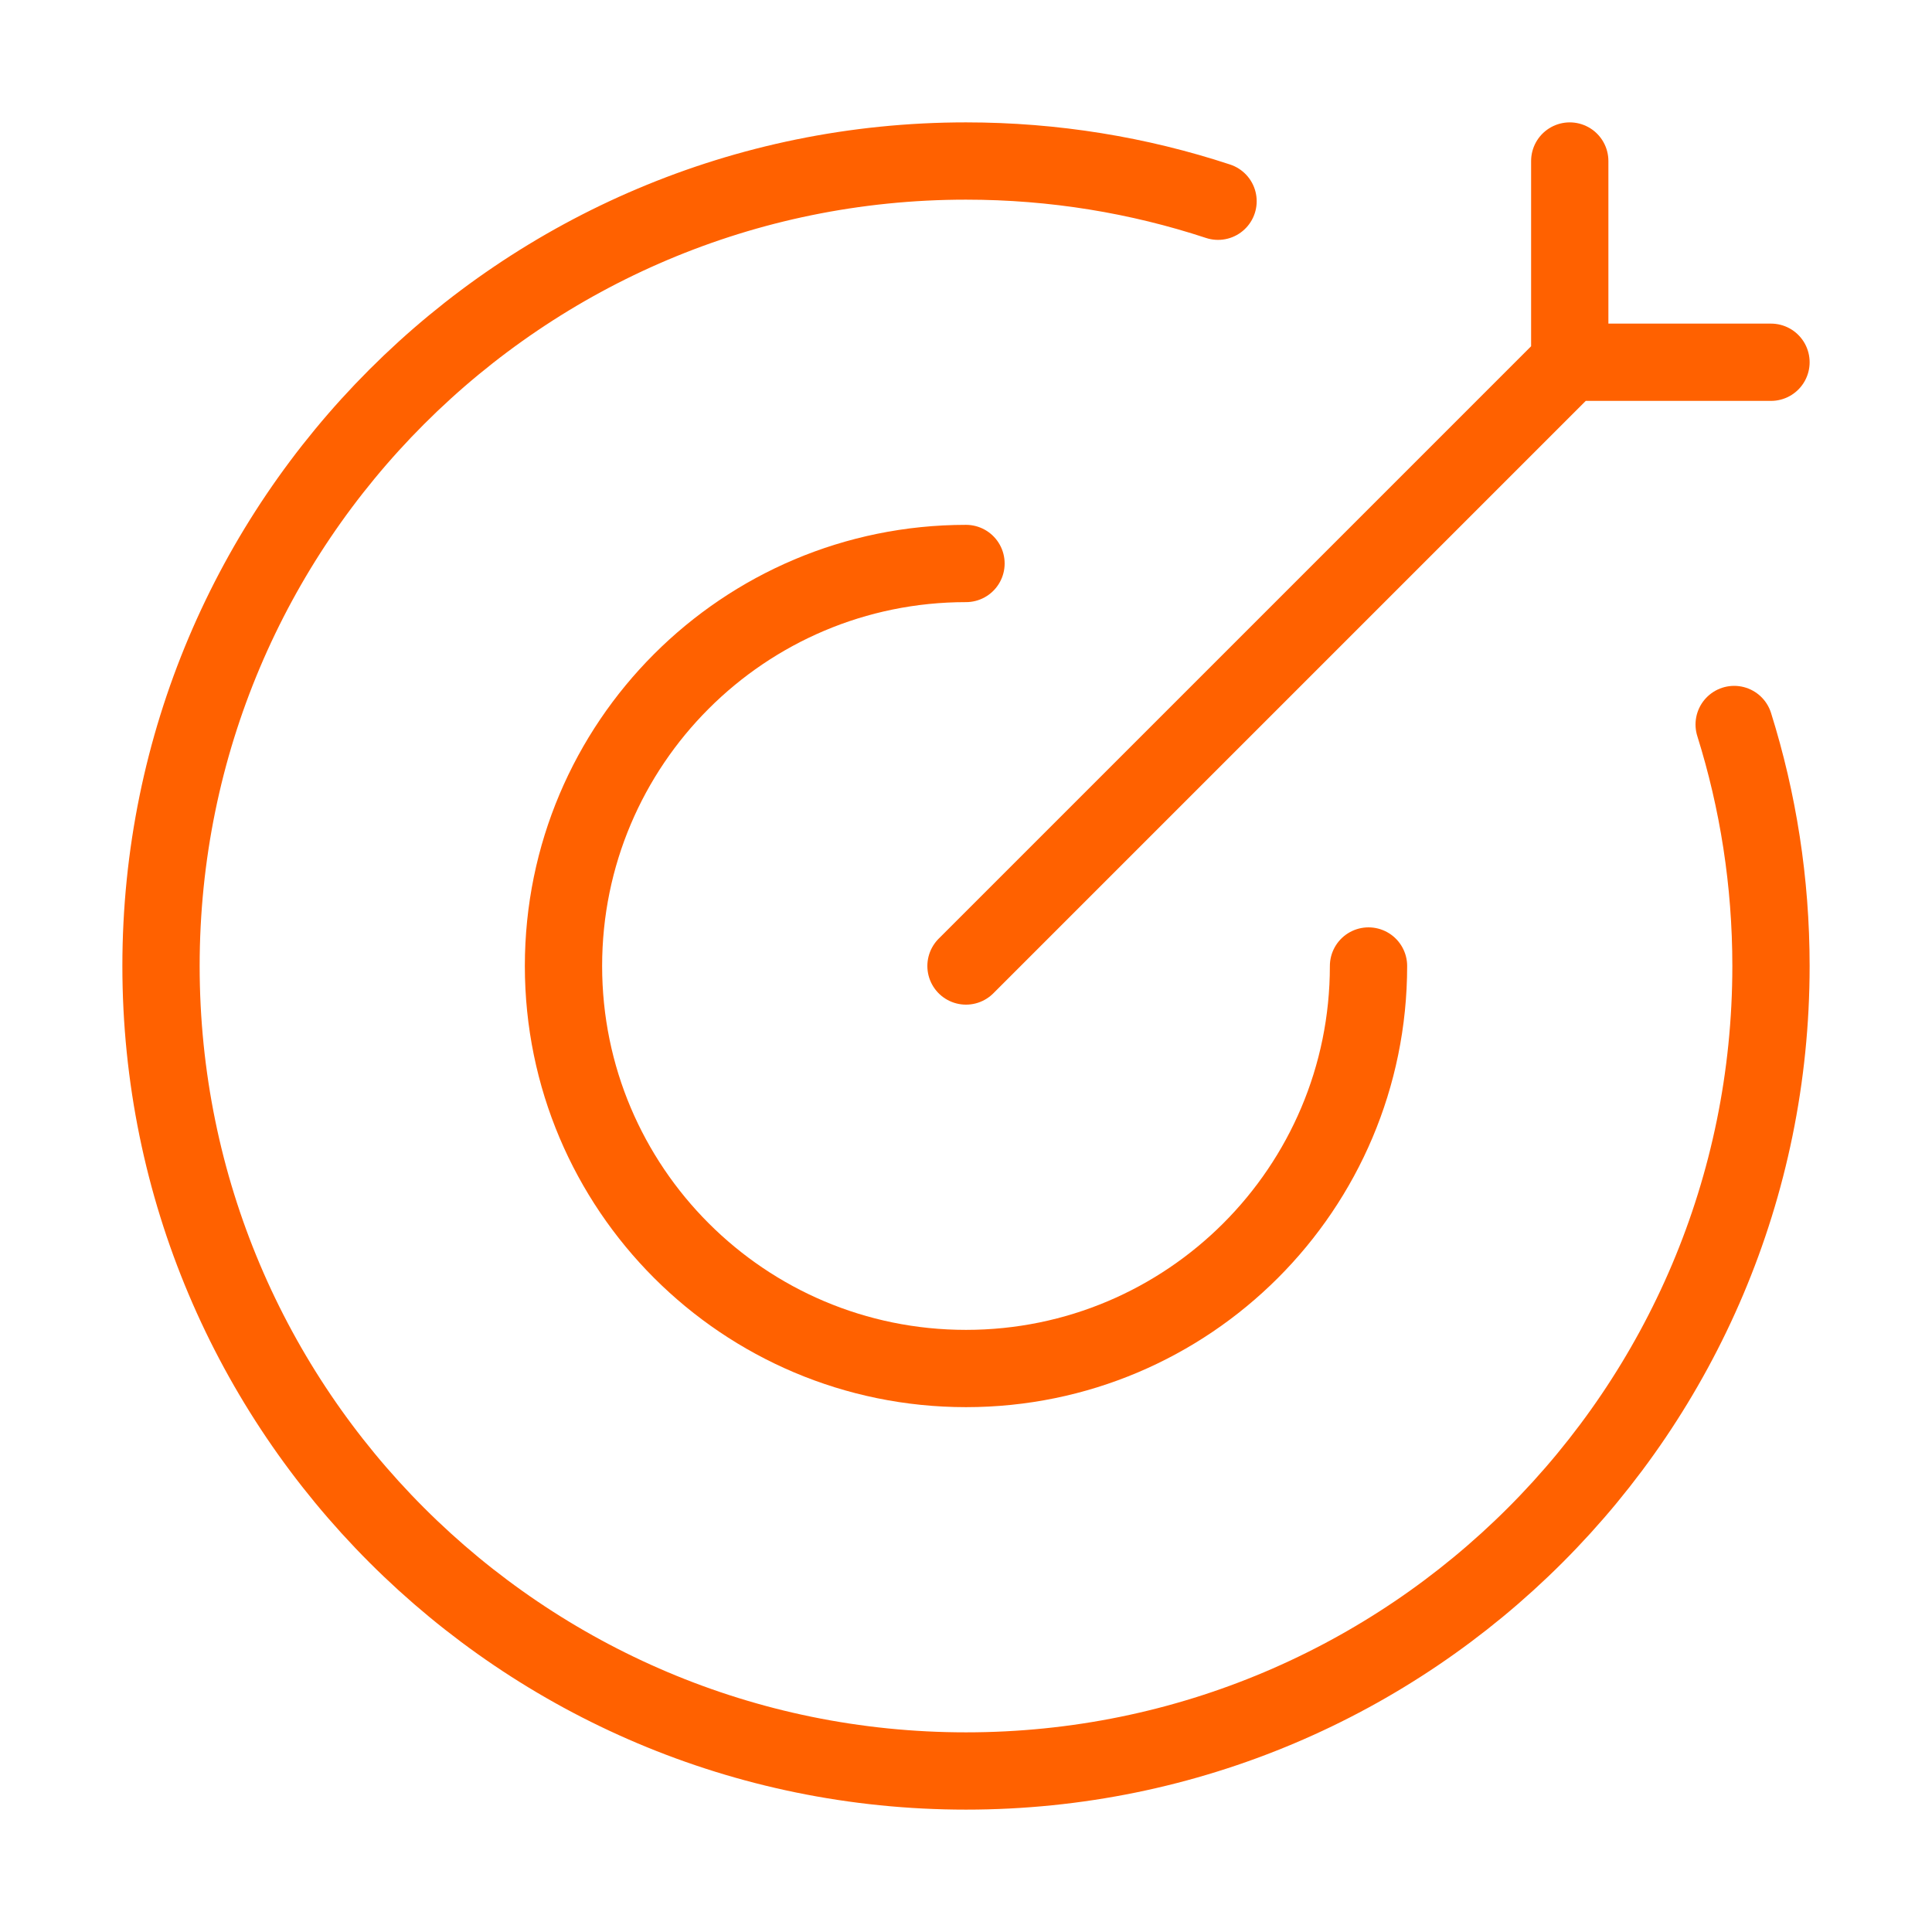 <svg width="50" height="50" viewBox="0 0 50 50" fill="none" xmlns="http://www.w3.org/2000/svg">
<path d="M31.523 5.208C29.471 4.532 27.278 4.167 25 4.167C13.494 4.167 4.167 13.494 4.167 25C4.167 36.506 13.494 45.833 25 45.833C36.506 45.833 45.833 36.506 45.833 25C45.833 22.823 45.499 20.723 44.88 18.75" stroke="#FF6100" stroke-width="2" stroke-linecap="round"/>
<path d="M35.417 25C35.417 30.753 30.753 35.417 25 35.417C19.247 35.417 14.583 30.753 14.583 25C14.583 19.247 19.247 14.583 25 14.583" stroke="#FF6100" stroke-width="2" stroke-linecap="round" stroke-linejoin="round"/>
<path d="M40.625 9.375L25 25M40.625 9.375V4.167M40.625 9.375H45.833" stroke="#FF6100" stroke-width="2" stroke-linecap="round"/>
</svg>
